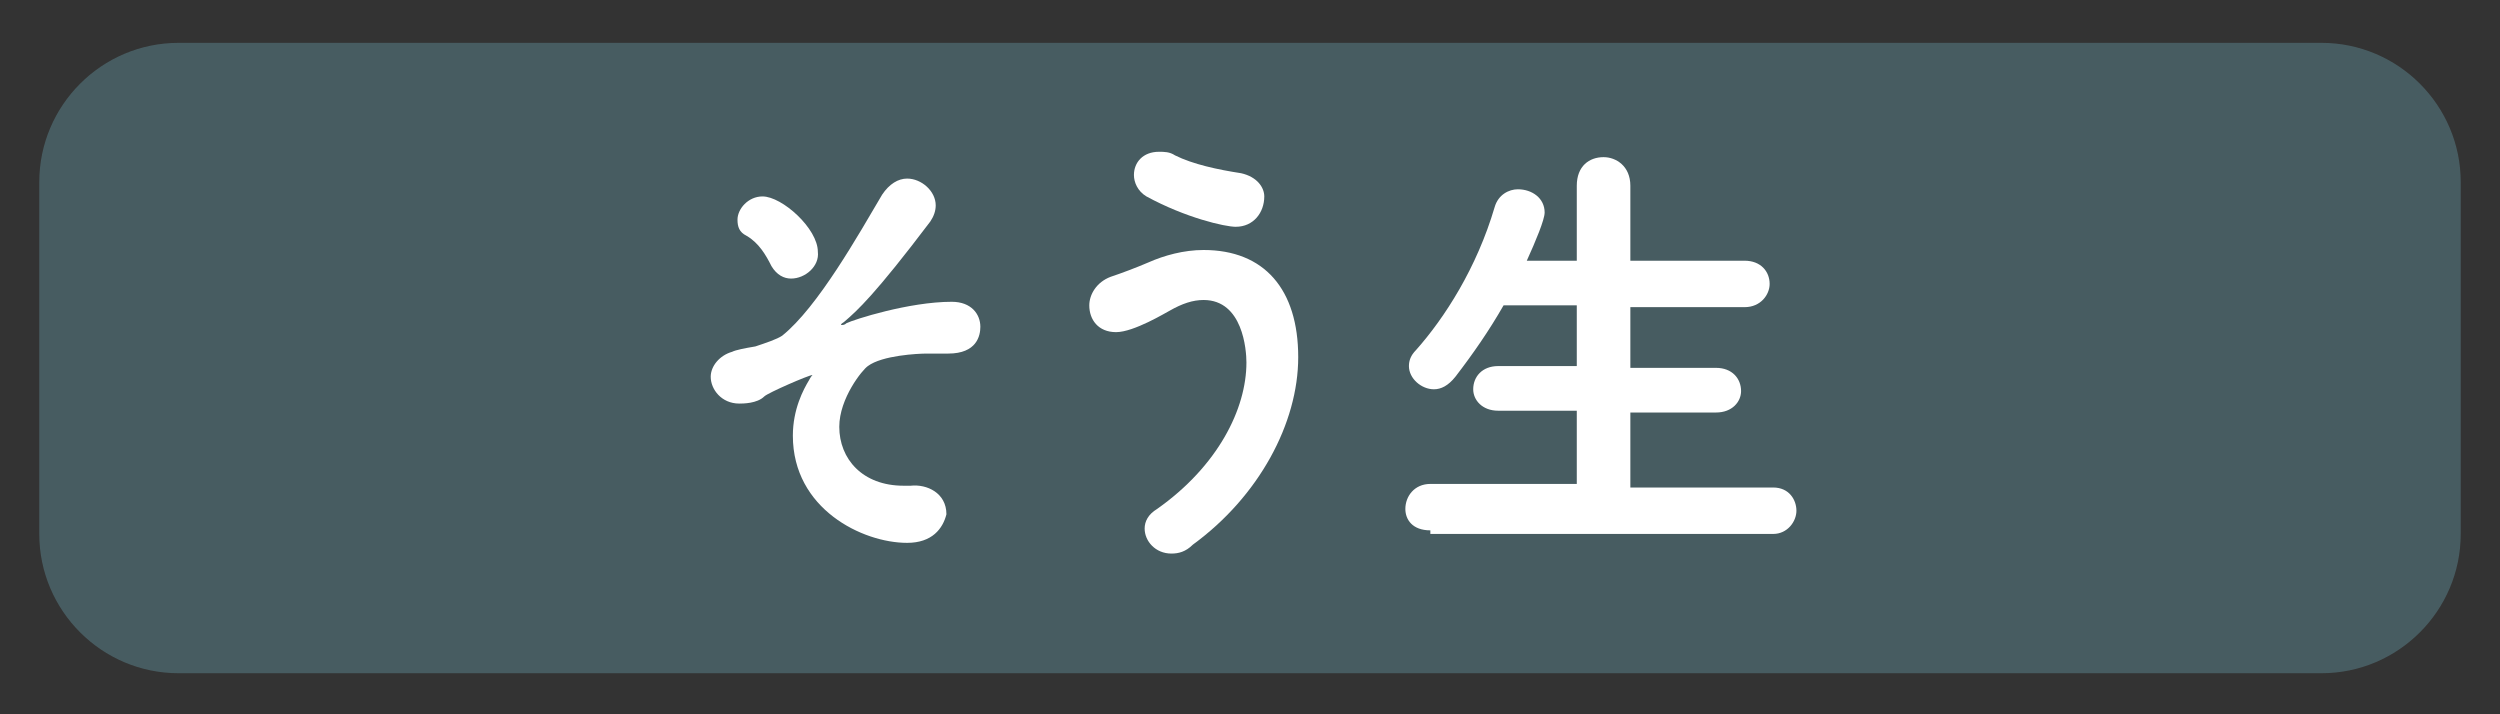 <svg xmlns="http://www.w3.org/2000/svg" xmlns:xlink="http://www.w3.org/1999/xlink" id="&#x30EC;&#x30A4;&#x30E4;&#x30FC;_1" x="0px" y="0px" viewBox="0 0 140 40" style="enable-background:new 0 0 140 40;" xml:space="preserve"><rect x="0" y="0" width="140" height="40" fill="#333333" stroke="none"/><style type="text/css">	.st0{opacity:0.5;}	.st1{fill:#5C8690;}	.st2{fill:#FFFFFF;}</style><g>	<g class="st0">		<path class="st1" d="M130,37.7H10c-4.3,0-7.8-3.5-7.8-7.8V10.2c0-4.3,3.5-7.8,7.8-7.8H130c4.3,0,7.8,3.5,7.8,7.8v19.7   C137.8,34.2,134.3,37.7,130,37.7z"></path>	</g>	<g>		<path class="st2" d="M50.8,30.4c-2.5,0-6.4-1.9-6.4-6c0-1.5,0.6-2.6,0.9-3.1c0.1-0.2,0.2-0.3,0.2-0.3c0,0,0,0,0,0   c-0.2,0-2.5,1-2.7,1.2c-0.4,0.4-1.2,0.4-1.4,0.4c-1,0-1.6-0.8-1.6-1.5c0-0.6,0.5-1.2,1.2-1.4c0.2-0.1,0.7-0.2,1.3-0.3   c0.6-0.2,1.2-0.4,1.5-0.6c2-1.6,4.3-5.7,5.6-7.9c0.4-0.6,0.9-0.9,1.4-0.9c0.8,0,1.6,0.7,1.6,1.5c0,0.3-0.1,0.6-0.3,0.9   c-3.1,4.1-4.1,5-4.8,5.6c-0.1,0.1-0.2,0.1-0.2,0.2c0,0,0,0,0,0c0.1,0,0.2,0,0.3-0.1c0.4-0.2,3.5-1.2,5.9-1.2   c1.1,0,1.6,0.7,1.6,1.4c0,0.5-0.2,1.5-1.8,1.5c-0.2,0-0.3,0-0.5,0c-0.2,0-0.5,0-0.7,0c-0.5,0-2.5,0.1-3.3,0.7   c-0.3,0.2-1.6,1.8-1.6,3.4c0,1.8,1.3,3.3,3.6,3.3c0.2,0,0.3,0,0.4,0c0.9-0.1,2,0.4,2,1.6C52.8,29.6,52.2,30.4,50.8,30.4z    M44.3,15.6c-0.4,0-0.8-0.2-1.1-0.7c-0.3-0.6-0.7-1.3-1.4-1.7c-0.4-0.2-0.5-0.5-0.5-0.9c0-0.6,0.6-1.3,1.4-1.3   c1.1,0,3.1,1.8,3.1,3.1C45.9,14.9,45.1,15.6,44.3,15.6z"></path>		<path class="st2" d="M65.6,31c-0.9,0-1.5-0.7-1.5-1.4c0-0.4,0.2-0.8,0.7-1.1c3.4-2.4,5-5.6,5-8.2c0-0.7-0.2-3.5-2.4-3.5   c-0.6,0-1.2,0.2-1.9,0.6c-0.2,0.1-2,1.2-3,1.2c-1,0-1.5-0.7-1.5-1.5c0-0.6,0.4-1.3,1.2-1.6c0.6-0.2,1.4-0.5,2.1-0.8   c0.9-0.4,2-0.7,3.1-0.7c3.4,0,5.3,2.2,5.3,6c0,3.7-2.2,7.8-5.9,10.5C66.4,30.9,66,31,65.6,31z M69.2,12.7c-0.6,0-2.8-0.5-5-1.7   c-0.5-0.3-0.7-0.8-0.7-1.2c0-0.7,0.5-1.3,1.4-1.3c0.3,0,0.6,0,0.9,0.2c1,0.5,2.4,0.8,3.7,1c0.9,0.2,1.3,0.8,1.3,1.3   C70.8,11.9,70.2,12.7,69.2,12.7z"></path>		<path class="st2" d="M80.1,29.7c-1,0-1.4-0.6-1.4-1.2c0-0.7,0.5-1.4,1.4-1.4l8.2,0V23l-4.4,0c-0.9,0-1.4-0.6-1.4-1.2   c0-0.7,0.5-1.3,1.4-1.3h4.4v-3.4h-4.1c-0.8,1.4-1.7,2.7-2.7,4c-0.4,0.5-0.8,0.7-1.2,0.7c-0.7,0-1.4-0.6-1.4-1.3   c0-0.3,0.1-0.6,0.4-0.9c1.6-1.8,3.4-4.6,4.4-8c0.2-0.7,0.8-1,1.3-1c0.8,0,1.5,0.5,1.5,1.3c0,0.4-0.5,1.6-1,2.7l2.8,0v-4.2   c0-1.1,0.7-1.6,1.5-1.6c0.7,0,1.5,0.5,1.5,1.6v4.2l6.4,0c0.9,0,1.4,0.6,1.4,1.3c0,0.6-0.5,1.3-1.4,1.3l-6.4,0v3.4h4.8   c0.9,0,1.4,0.6,1.4,1.3c0,0.6-0.5,1.2-1.4,1.2l-4.8,0v4.2l8,0c0.9,0,1.3,0.7,1.3,1.3c0,0.6-0.5,1.3-1.3,1.3H80.1z"></path>	</g></g></svg>